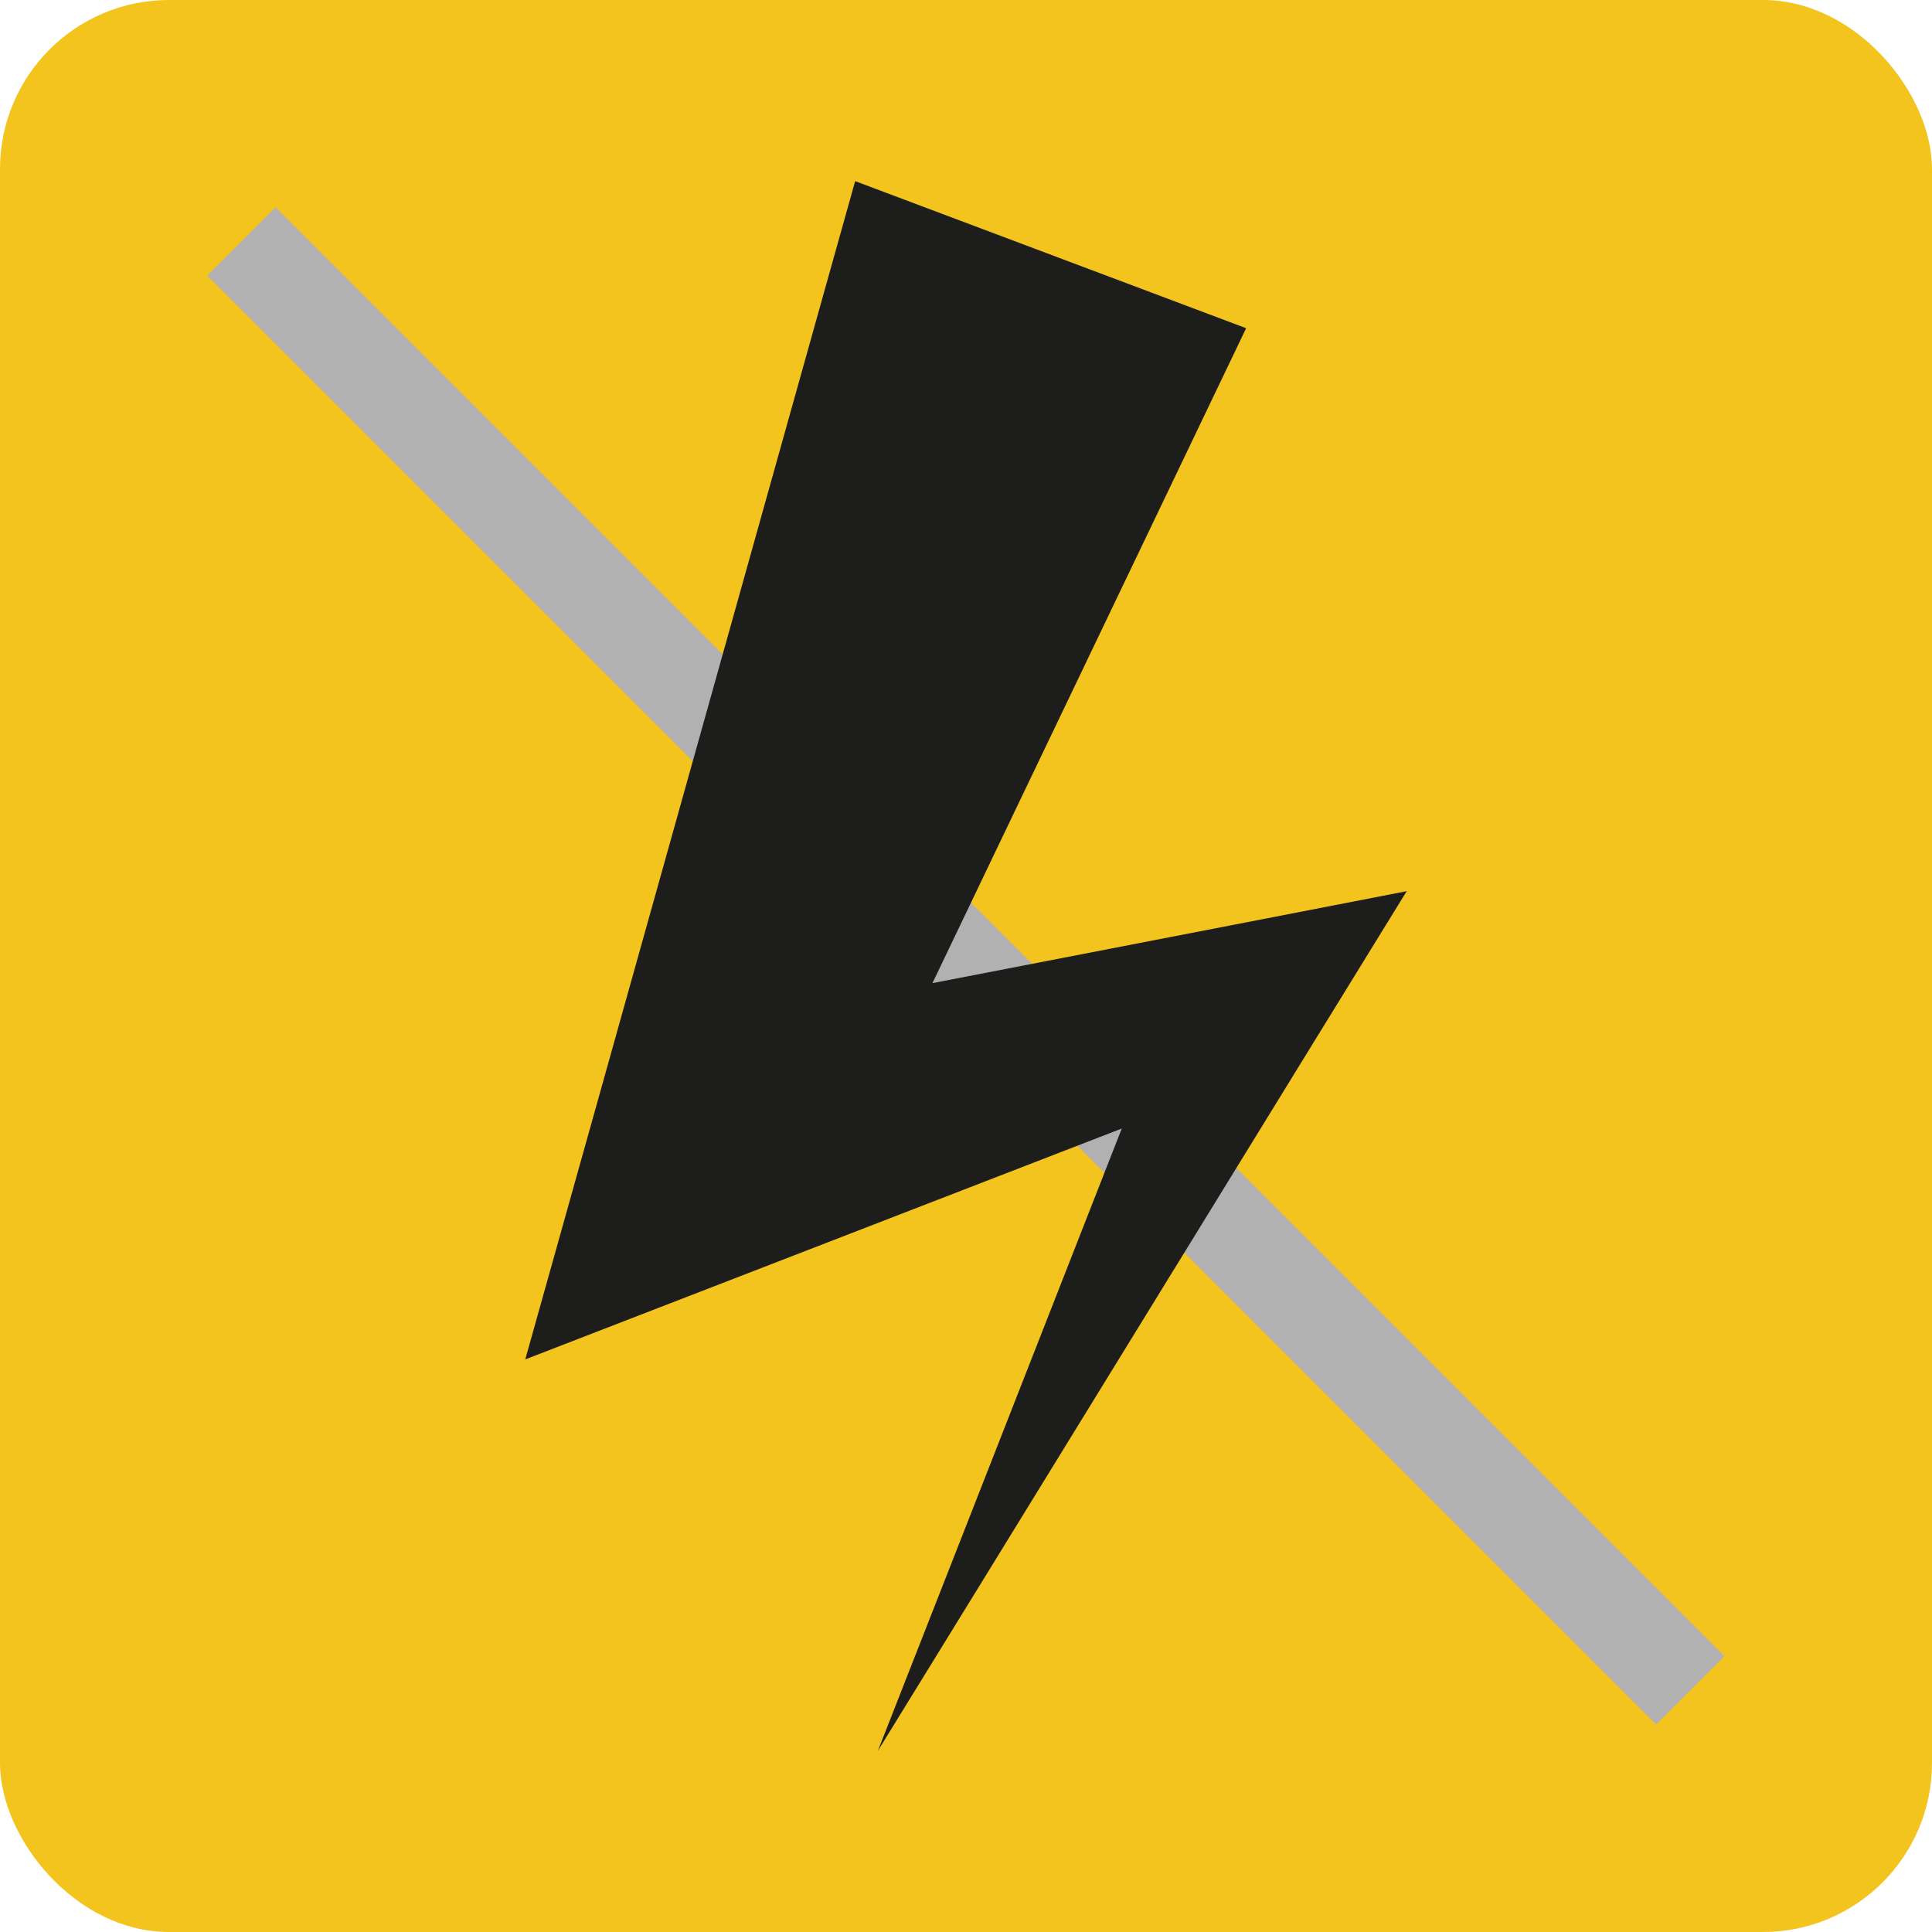 <?xml version="1.0" encoding="UTF-8"?>
<svg id="křivky" xmlns="http://www.w3.org/2000/svg" viewBox="0 0 80 80">
  <defs>
    <style>
      .cls-1 {
        fill: #f3c31e;
      }

      .cls-1, .cls-2, .cls-3 {
        stroke-width: 0px;
      }

      .cls-2 {
        fill: #b1b1b1;
      }

      .cls-3 {
        fill: #1d1d1b;
      }
    </style>
  </defs>
  <rect class="cls-1" width="80" height="80" rx="7" ry="7"/>
  <rect class="cls-2" x="38" y="-2.43" width="4" height="84.85" transform="translate(-16.57 40) rotate(-45)"/>
  <path class="cls-3" d="m58.26,36.9l-7.21,1.4-12.44,2.41,12.99-27.12s-16.19-6.09-16.19-6.09c-2.1,7.49-11.76,42.03-13.66,48.79,4.63-1.79,16.49-6.38,24.7-9.56-3.34,8.54-10.1,25.77-10.1,25.77,2.49-4.03,19.87-32.32,21.9-35.6Z"/>
</svg>